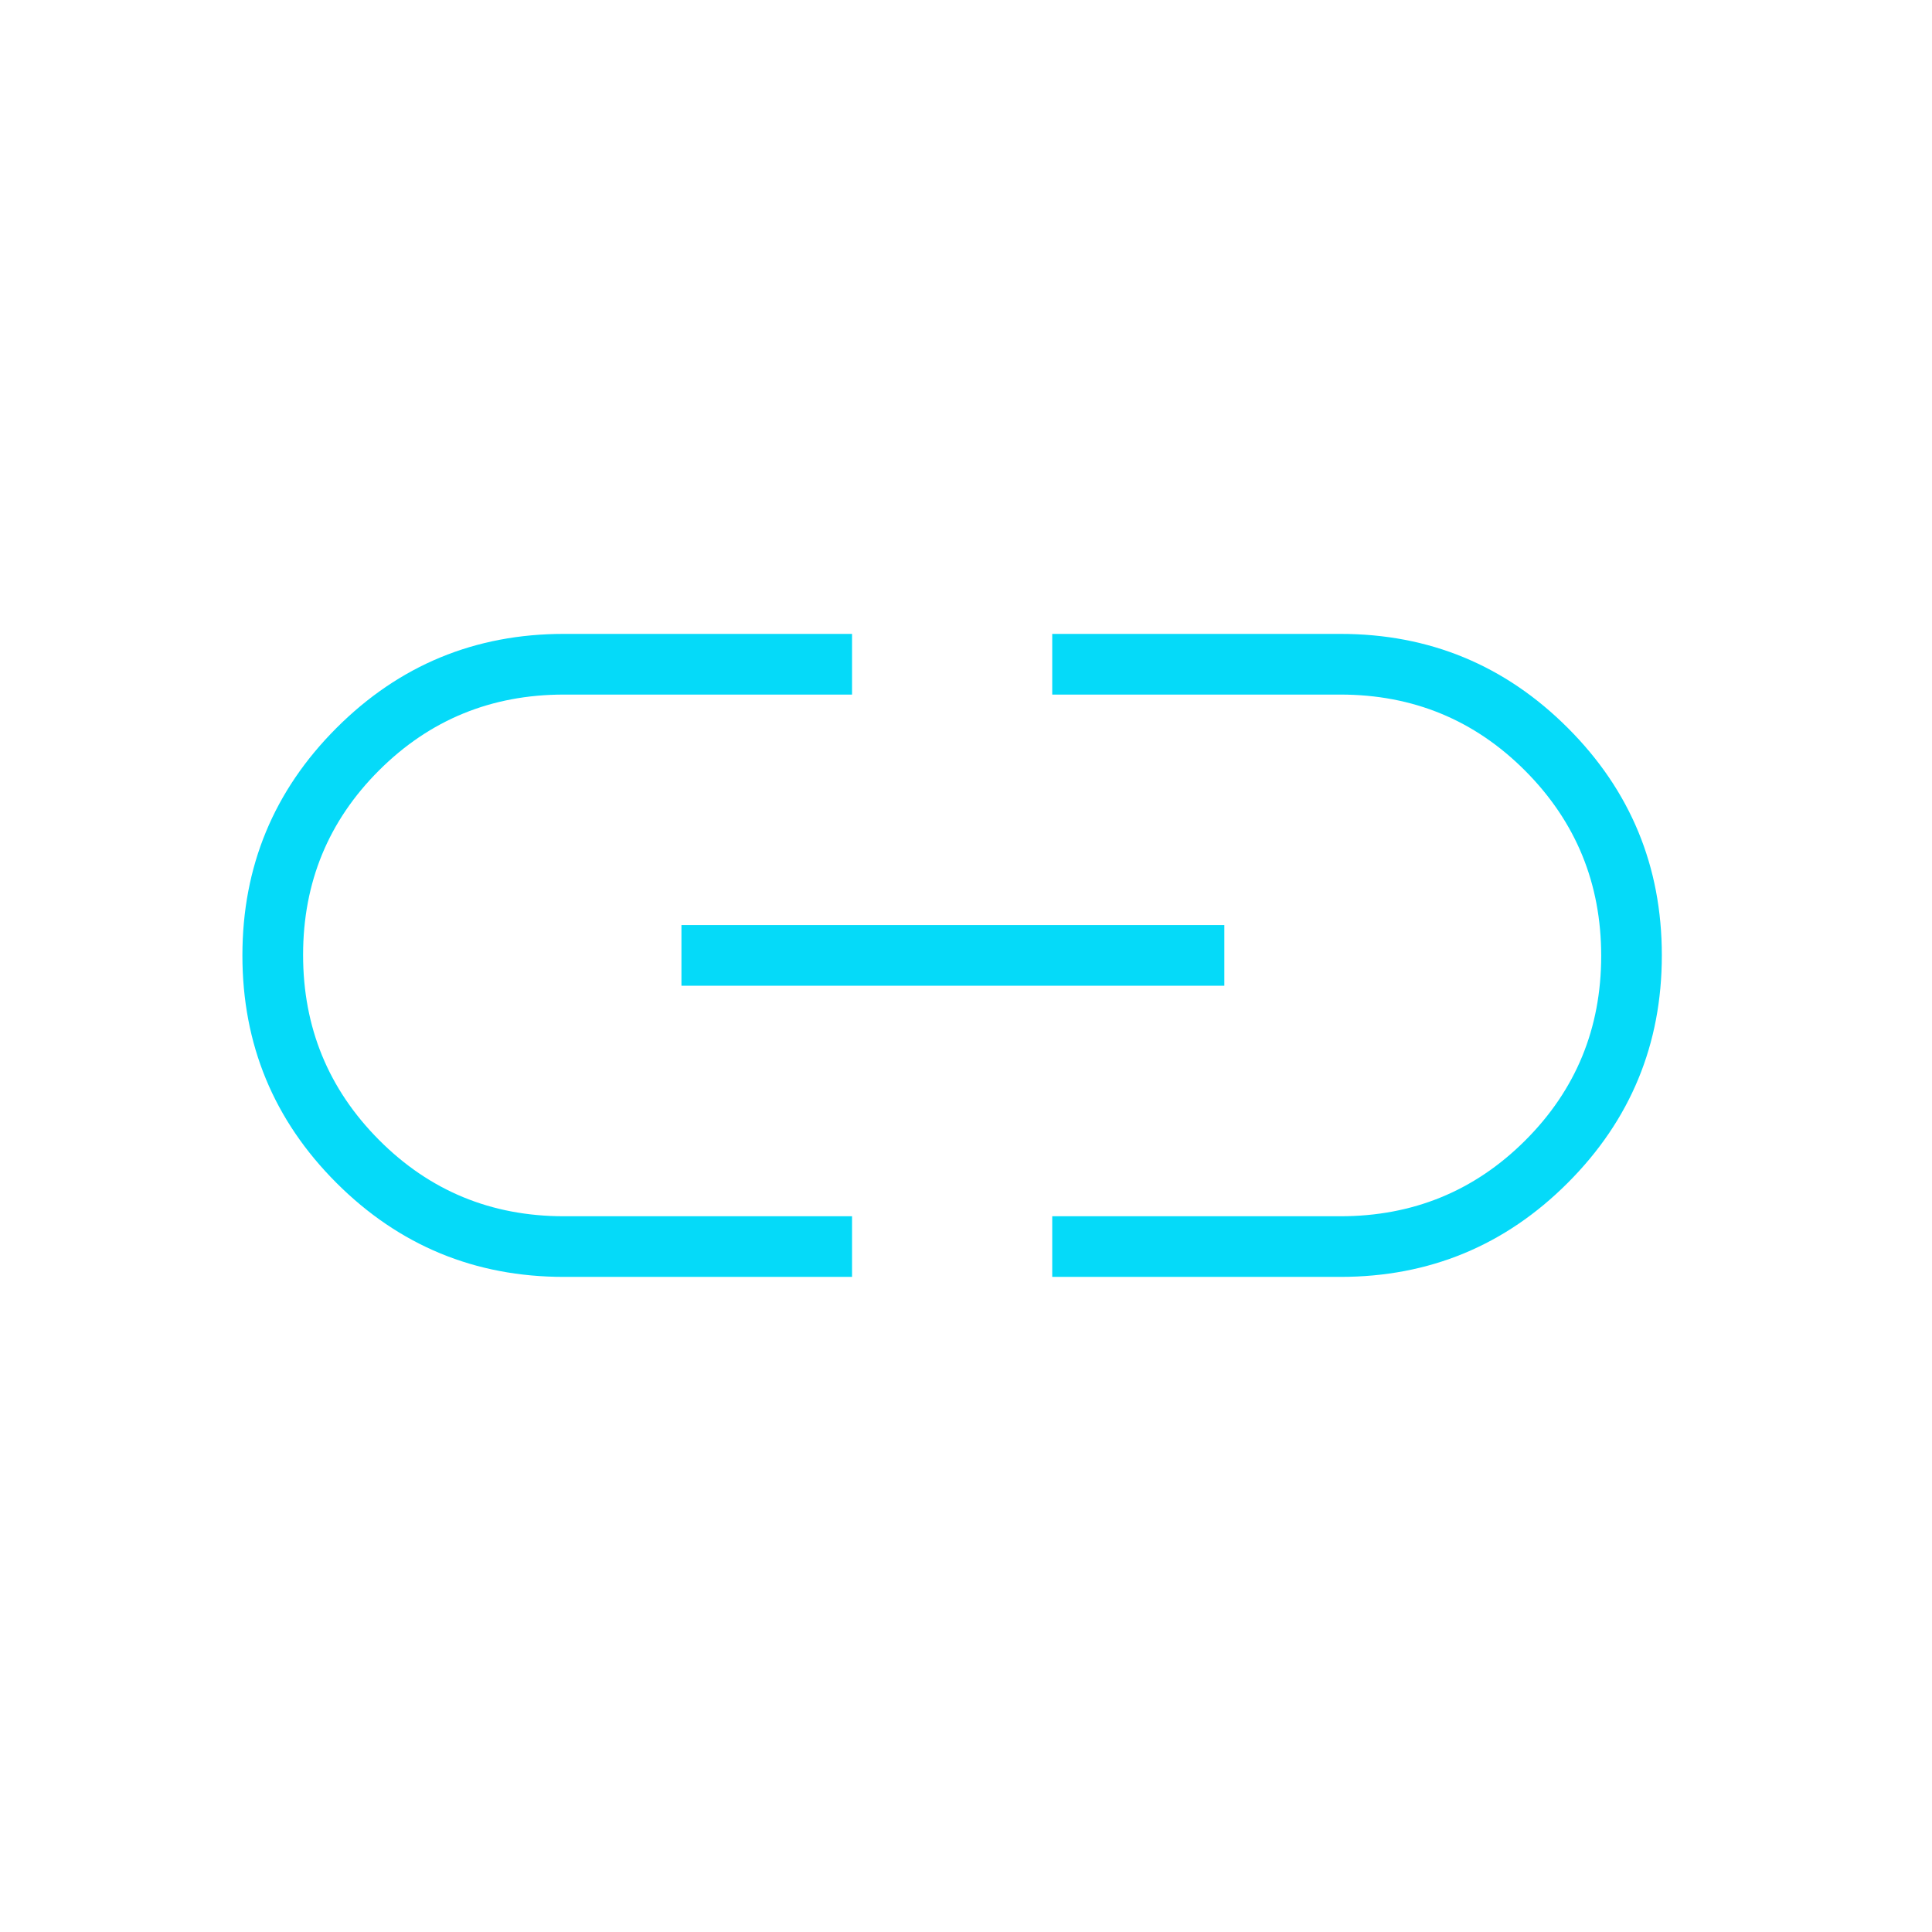 <svg xmlns="http://www.w3.org/2000/svg" width="49" height="49" viewBox="0 0 49 49" fill="none"><mask id="mask0_1514_9306" style="mask-type:alpha" maskUnits="userSpaceOnUse" x="0" y="0" width="49" height="49"><rect x="0.148" y="0.231" width="48" height="48" fill="#D9D9D9"></rect></mask><g mask="url(#mask0_1514_9306)"><path d="M21.61 32.385H14.302C12.046 32.385 10.123 31.59 8.533 30.001C6.943 28.411 6.148 26.488 6.148 24.233C6.148 21.978 6.943 20.055 8.533 18.464C10.123 16.873 12.046 16.077 14.302 16.077H21.61V17.616H14.302C12.46 17.616 10.897 18.257 9.613 19.539C8.329 20.821 7.687 22.381 7.687 24.219C7.687 26.058 8.329 27.622 9.613 28.912C10.897 30.202 12.46 30.847 14.302 30.847H21.61V32.385ZM17.283 25V23.462H31.052V25H17.283ZM26.687 32.385V30.847H33.994C35.836 30.847 37.4 30.206 38.684 28.924C39.968 27.642 40.61 26.081 40.61 24.243C40.61 22.404 39.968 20.84 38.684 19.55C37.4 18.261 35.836 17.616 33.994 17.616H26.687V16.077H33.994C36.25 16.077 38.173 16.872 39.763 18.462C41.353 20.051 42.148 21.974 42.148 24.229C42.148 26.485 41.353 28.408 39.763 29.999C38.173 31.59 36.25 32.385 33.994 32.385H26.687Z" fill="#05DAF9"></path></g></svg>